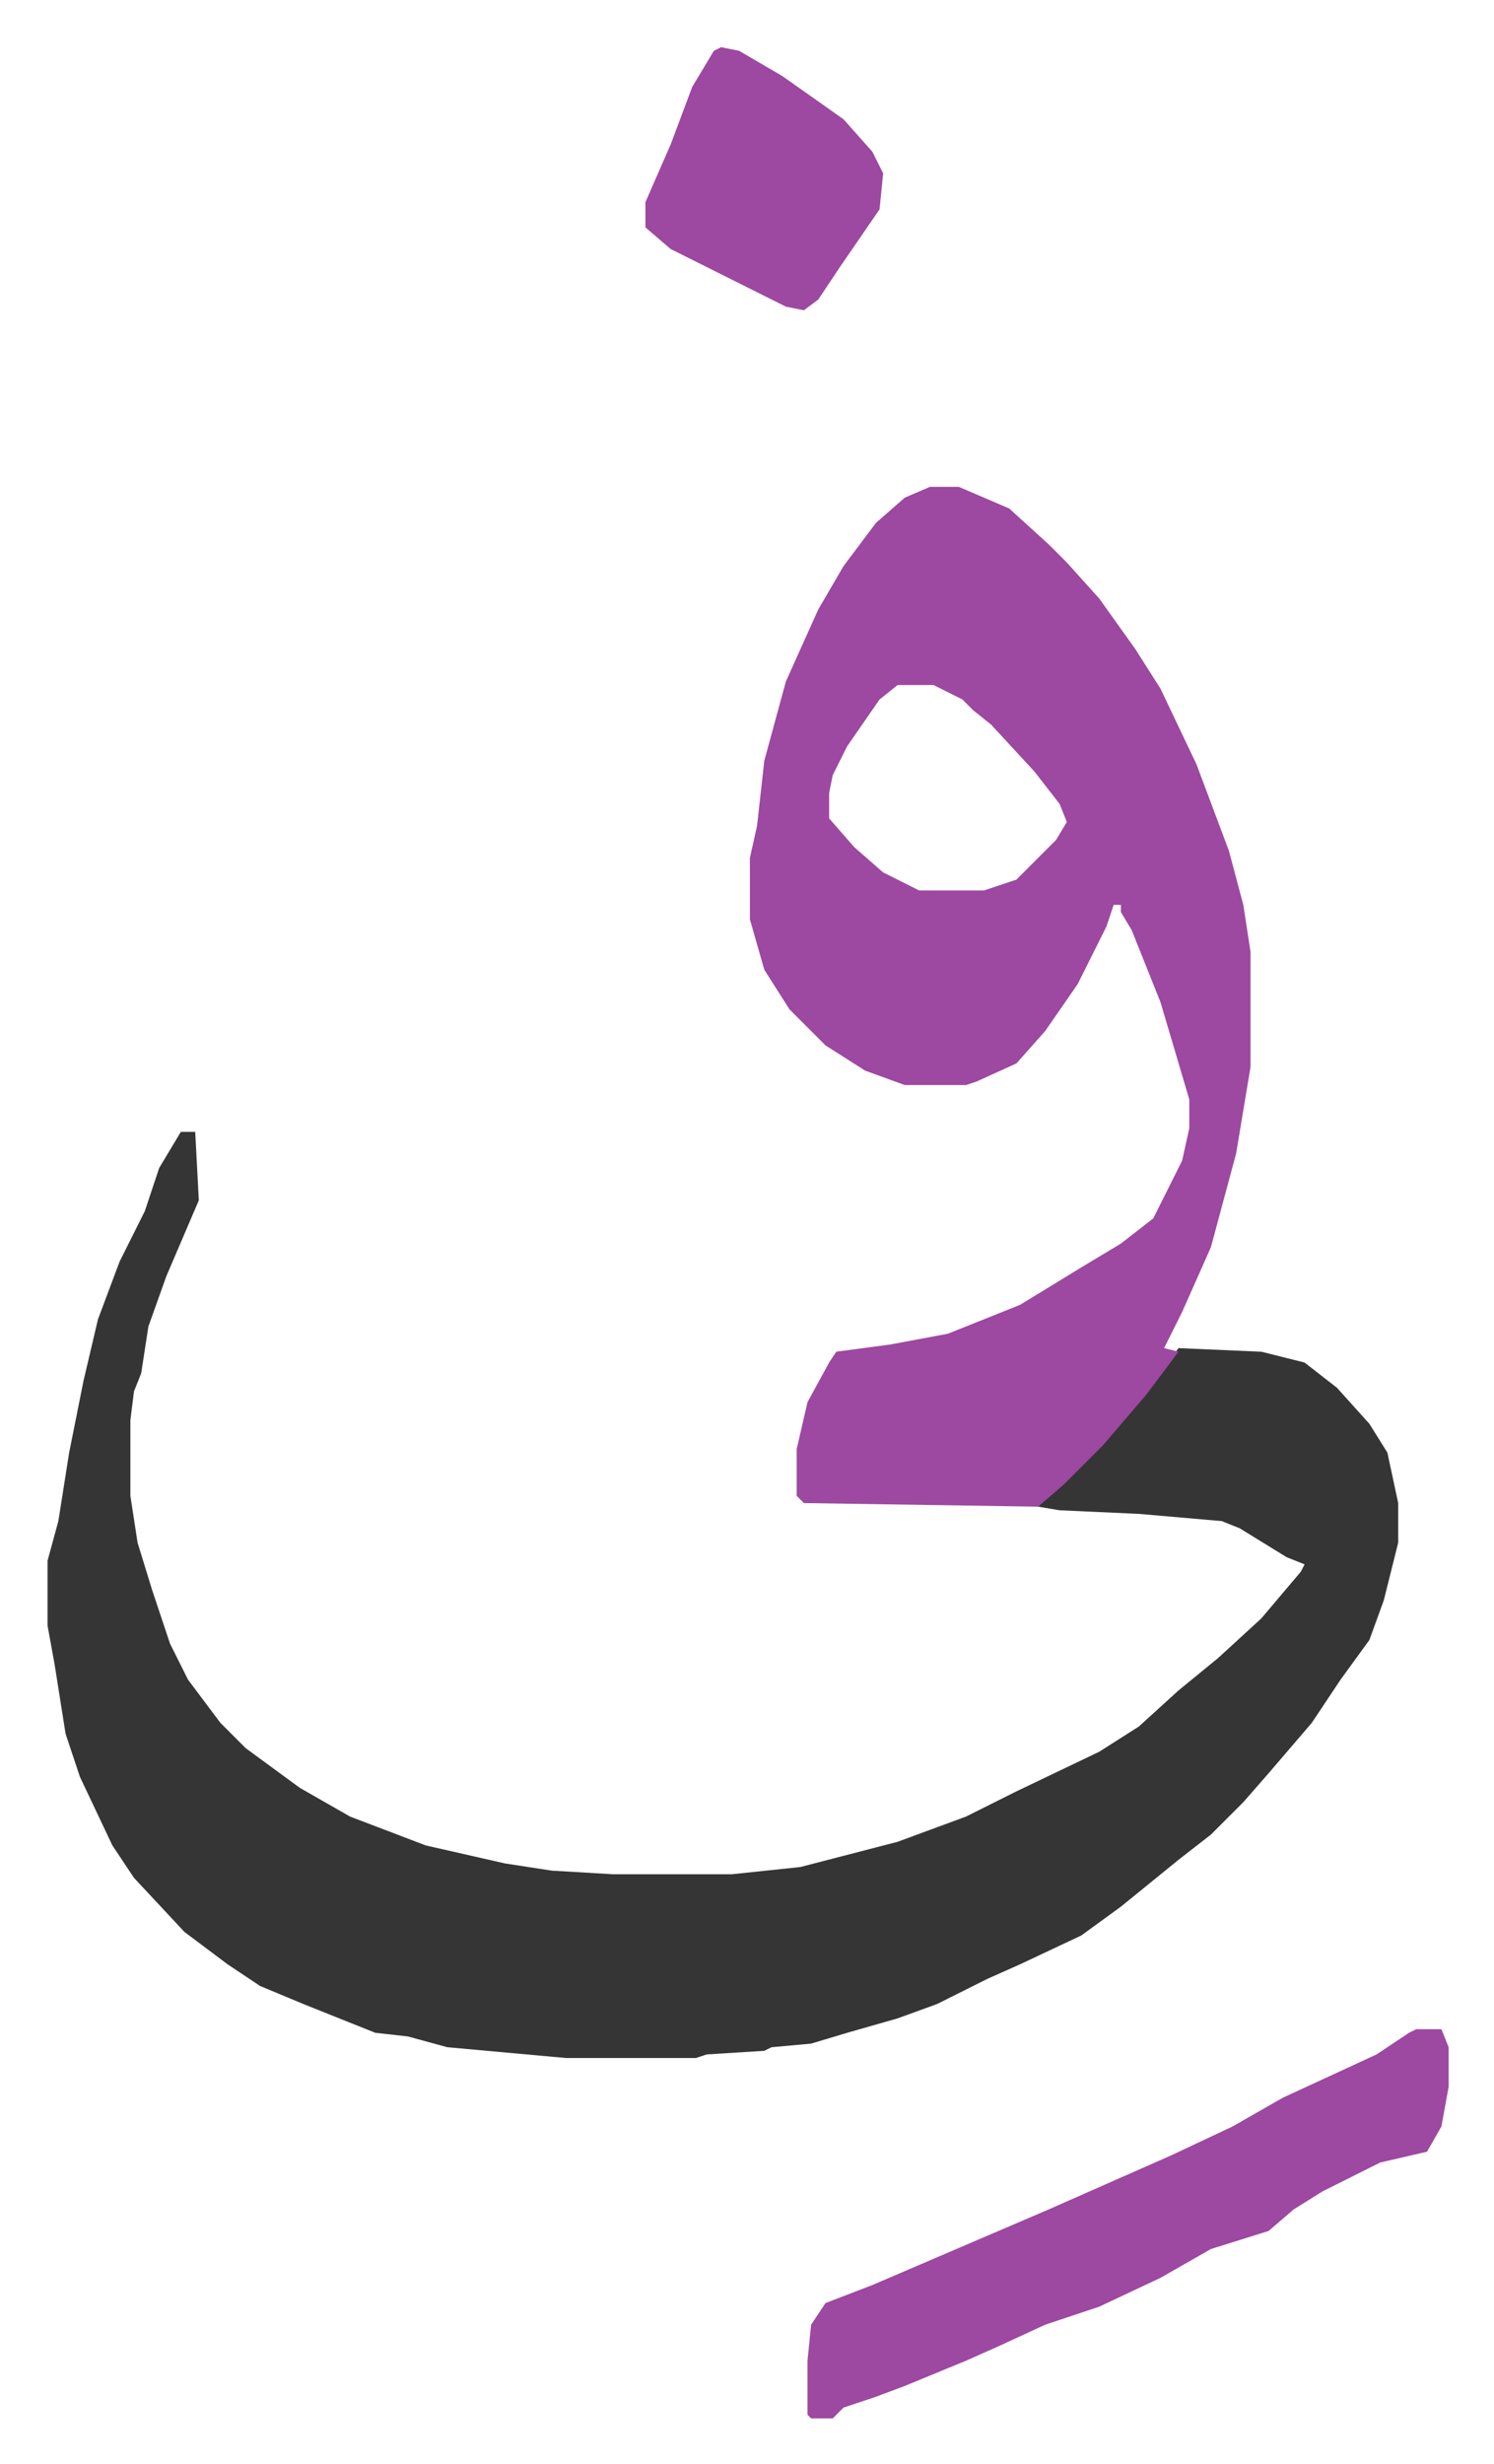 <svg xmlns="http://www.w3.org/2000/svg" viewBox="-13.2 466.9 414.8 683.8">
    <path fill="#353535" id="rule_normal" d="M37 781h4l1 19-9 21-5 14-2 13-2 5-1 8v21l2 13 4 13 5 15 5 10 9 12 7 7 15 11 14 8 21 8 22 5 13 2 17 1h33l19-2 27-7 19-7 14-7 23-11 11-7 11-10 11-9 12-11 11-13 1-2-5-2-13-8-5-2-23-2-22-1-6-1 5-6 8-7 8-8 9-11 9-12 23 1 12 3 9 7 9 10 5 8 3 14v11l-4 16-4 11-8 11-8 12-12 14-7 8-9 9-9 7-16 13-11 8-17 8-9 4-14 7-11 4-14 4-10 3-11 1-2 1-16 1-3 1h-36l-33-3-11-3-9-1-20-8-12-5-9-6-12-9-14-15-6-9-9-19-4-12-3-19-2-11v-18l3-11 3-19 4-20 4-17 6-16 7-14 4-12z"/>
    <path fill="#9d48a1" id="rule_ikhfa" d="M245 602h8l14 6 11 10 5 5 9 10 10 14 7 11 10 21 9 24 4 15 2 13v32l-4 24-7 26-8 18-5 10 4 1-9 12-12 14-11 11-7 6-65-1-2-2v-13l3-13 6-11 2-3 15-2 16-3 20-8 18-11 10-6 9-7 8-16 2-9v-8l-8-27-8-20-3-5v-2h-2l-2 6-8 16-9 13-8 9-11 5-3 1h-17l-11-4-11-7-10-10-7-11-4-14v-17l2-9 2-18 6-22 9-20 7-12 9-12 8-7zm-9 55-5 4-9 13-4 8-1 5v7l7 8 8 7 10 5h18l9-3 11-11 3-5-2-5-7-9-12-13-5-4-3-3-8-4zm144 373h7l2 5v11l-2 11-4 7-13 3-16 8-8 5-7 6-16 5-14 8-17 8-15 5-13 6-9 4-17 7-8 3-9 3-3 3h-6l-1-1v-15l1-10 4-6 13-5 28-12 21-9 34-15 17-8 14-8 26-12 9-6zM187 480l5 1 12 7 17 12 8 9 3 6-1 10-11 16-6 9-4 3-5-1-16-8-16-8-7-6v-7l7-16 6-16 6-10z"/>
</svg>
